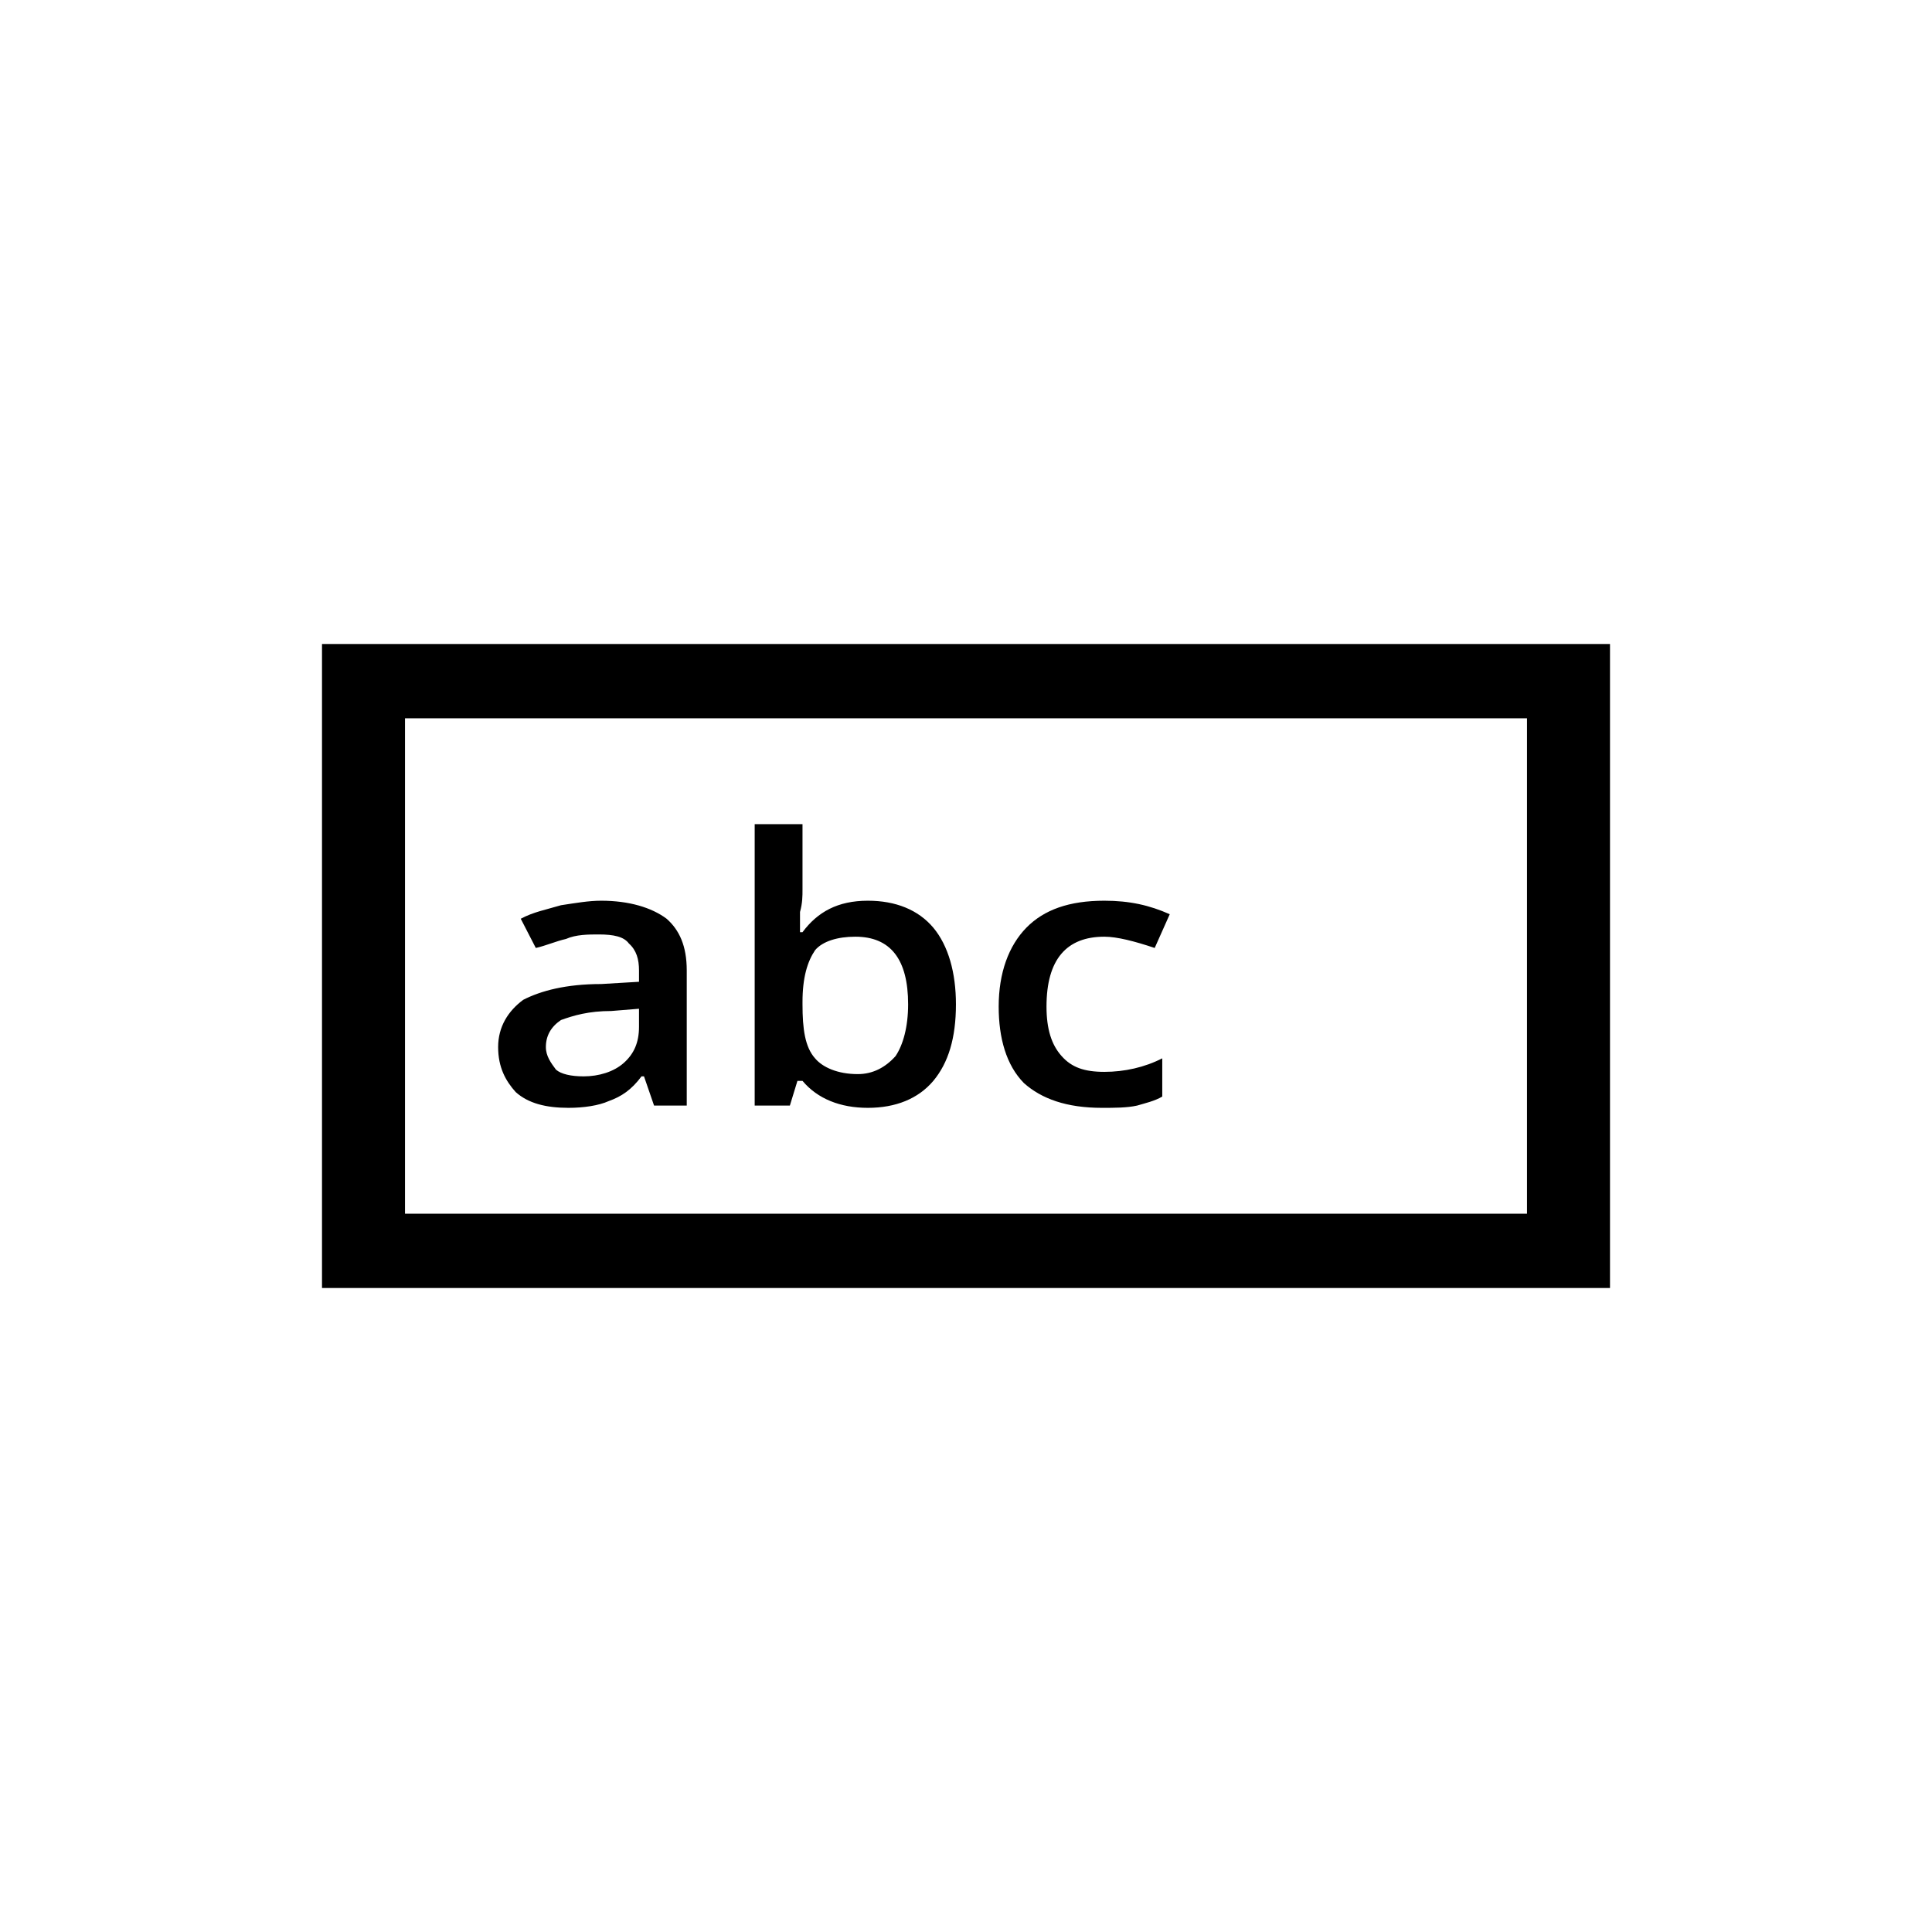 <svg width="24" height="24" viewBox="0 0 24 24" fill="none" xmlns="http://www.w3.org/2000/svg">
<path d="M6.188 13.007C6.188 12.755 6.312 12.559 6.5 12.42C6.719 12.308 7.031 12.224 7.469 12.224L7.938 12.196V12.056C7.938 11.916 7.906 11.804 7.812 11.72C7.75 11.636 7.625 11.608 7.438 11.608C7.312 11.608 7.156 11.608 7.031 11.664C6.906 11.692 6.781 11.748 6.656 11.776L6.469 11.413C6.625 11.329 6.781 11.301 6.969 11.245C7.156 11.217 7.312 11.189 7.469 11.189C7.812 11.189 8.094 11.273 8.281 11.413C8.438 11.552 8.531 11.748 8.531 12.056V13.734H8.125L8 13.371H7.969C7.844 13.539 7.719 13.622 7.562 13.678C7.438 13.734 7.25 13.762 7.062 13.762C6.781 13.762 6.562 13.706 6.406 13.566C6.281 13.427 6.188 13.259 6.188 13.007ZM6.781 13.007C6.781 13.119 6.844 13.203 6.906 13.287C6.969 13.343 7.094 13.371 7.25 13.371C7.438 13.371 7.625 13.315 7.75 13.203C7.875 13.091 7.938 12.951 7.938 12.755V12.531L7.594 12.559C7.312 12.559 7.125 12.615 6.969 12.671C6.844 12.755 6.781 12.867 6.781 13.007ZM9.375 13.734V10.238H9.969V11.049C9.969 11.133 9.969 11.217 9.938 11.329V11.58H9.969C10.156 11.329 10.406 11.189 10.781 11.189C11.125 11.189 11.406 11.301 11.594 11.524C11.781 11.748 11.875 12.084 11.875 12.476C11.875 12.895 11.781 13.203 11.594 13.427C11.406 13.65 11.125 13.762 10.781 13.762C10.438 13.762 10.156 13.65 9.969 13.427H9.906L9.812 13.734H9.375ZM9.969 12.476C9.969 12.783 10 13.007 10.125 13.147C10.219 13.259 10.406 13.343 10.656 13.343C10.844 13.343 11 13.259 11.125 13.119C11.219 12.979 11.281 12.755 11.281 12.476C11.281 11.916 11.062 11.636 10.625 11.636C10.406 11.636 10.219 11.692 10.125 11.804C10.031 11.944 9.969 12.14 9.969 12.448V12.476ZM12.406 12.504C12.406 12.084 12.531 11.748 12.75 11.524C12.969 11.301 13.281 11.189 13.719 11.189C14.031 11.189 14.281 11.245 14.531 11.357L14.344 11.776C14.094 11.692 13.875 11.636 13.719 11.636C13.25 11.636 13 11.916 13 12.504C13 12.783 13.062 12.979 13.188 13.119C13.312 13.259 13.469 13.315 13.719 13.315C13.969 13.315 14.219 13.259 14.438 13.147V13.622C14.344 13.678 14.219 13.706 14.125 13.734C14 13.762 13.844 13.762 13.688 13.762C13.25 13.762 12.938 13.65 12.719 13.454C12.5 13.231 12.406 12.895 12.406 12.504ZM20 16H4V8H20V16ZM5.031 15.077H18.969V8.923H5.031V15.077Z" fill="black"/>
</svg>
